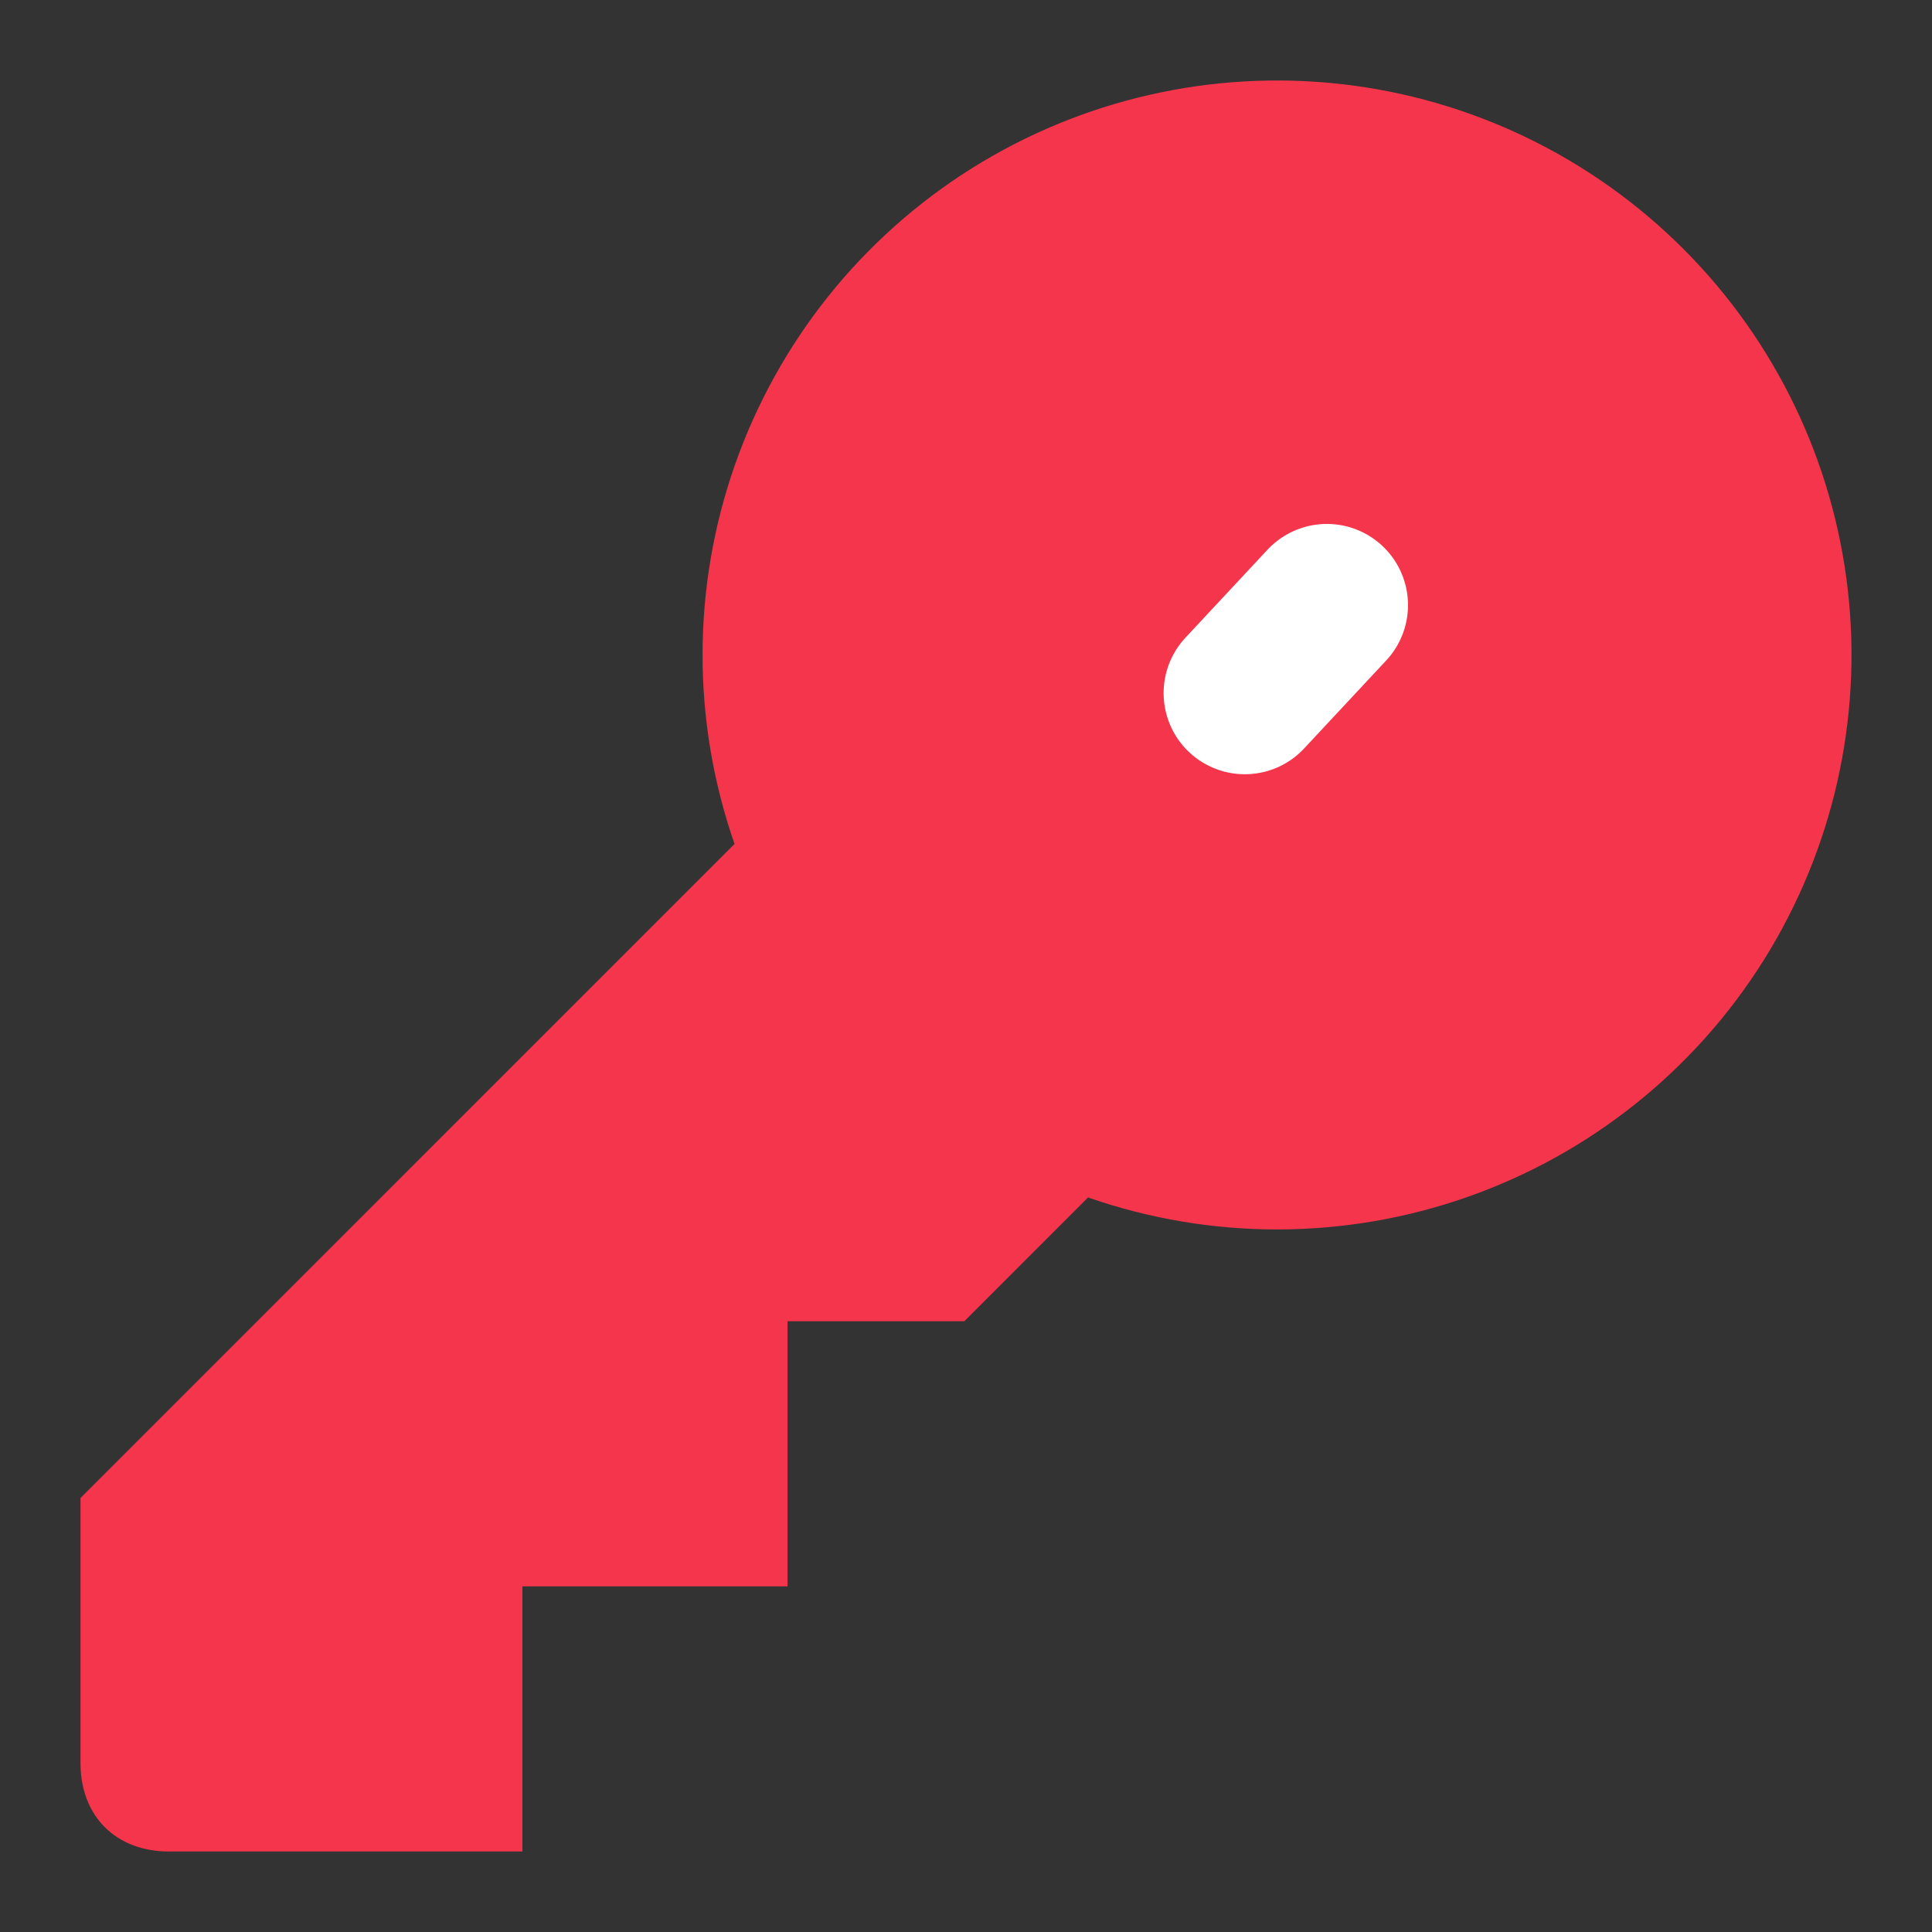 <?xml version="1.0" encoding="UTF-8"?> <svg xmlns="http://www.w3.org/2000/svg" width="30" height="30" viewBox="0 0 30 30" fill="none"><rect x="0" y="0" width="30" height="30" fill="#333333" stroke="none"/><path d="M1.25 23.261V27.378C1.25 28.201 1.799 28.75 2.622 28.75H8.112V24.633H12.229V20.516H14.974L16.895 18.594C18.802 19.259 20.879 19.256 22.785 18.587C24.69 17.918 26.313 16.622 27.386 14.911C28.459 13.2 28.92 11.176 28.694 9.169C28.467 7.162 27.566 5.291 26.137 3.863C24.709 2.435 22.838 1.533 20.831 1.306C18.824 1.08 16.8 1.541 15.089 2.614C13.378 3.687 12.082 5.31 11.413 7.215C10.744 9.121 10.741 11.197 11.406 13.105L1.25 23.261Z" fill="#F4354B"></path><path d="M19.329 10.762L20.603 9.396" stroke="white" stroke-width="2.521" stroke-linecap="round"></path></svg> 